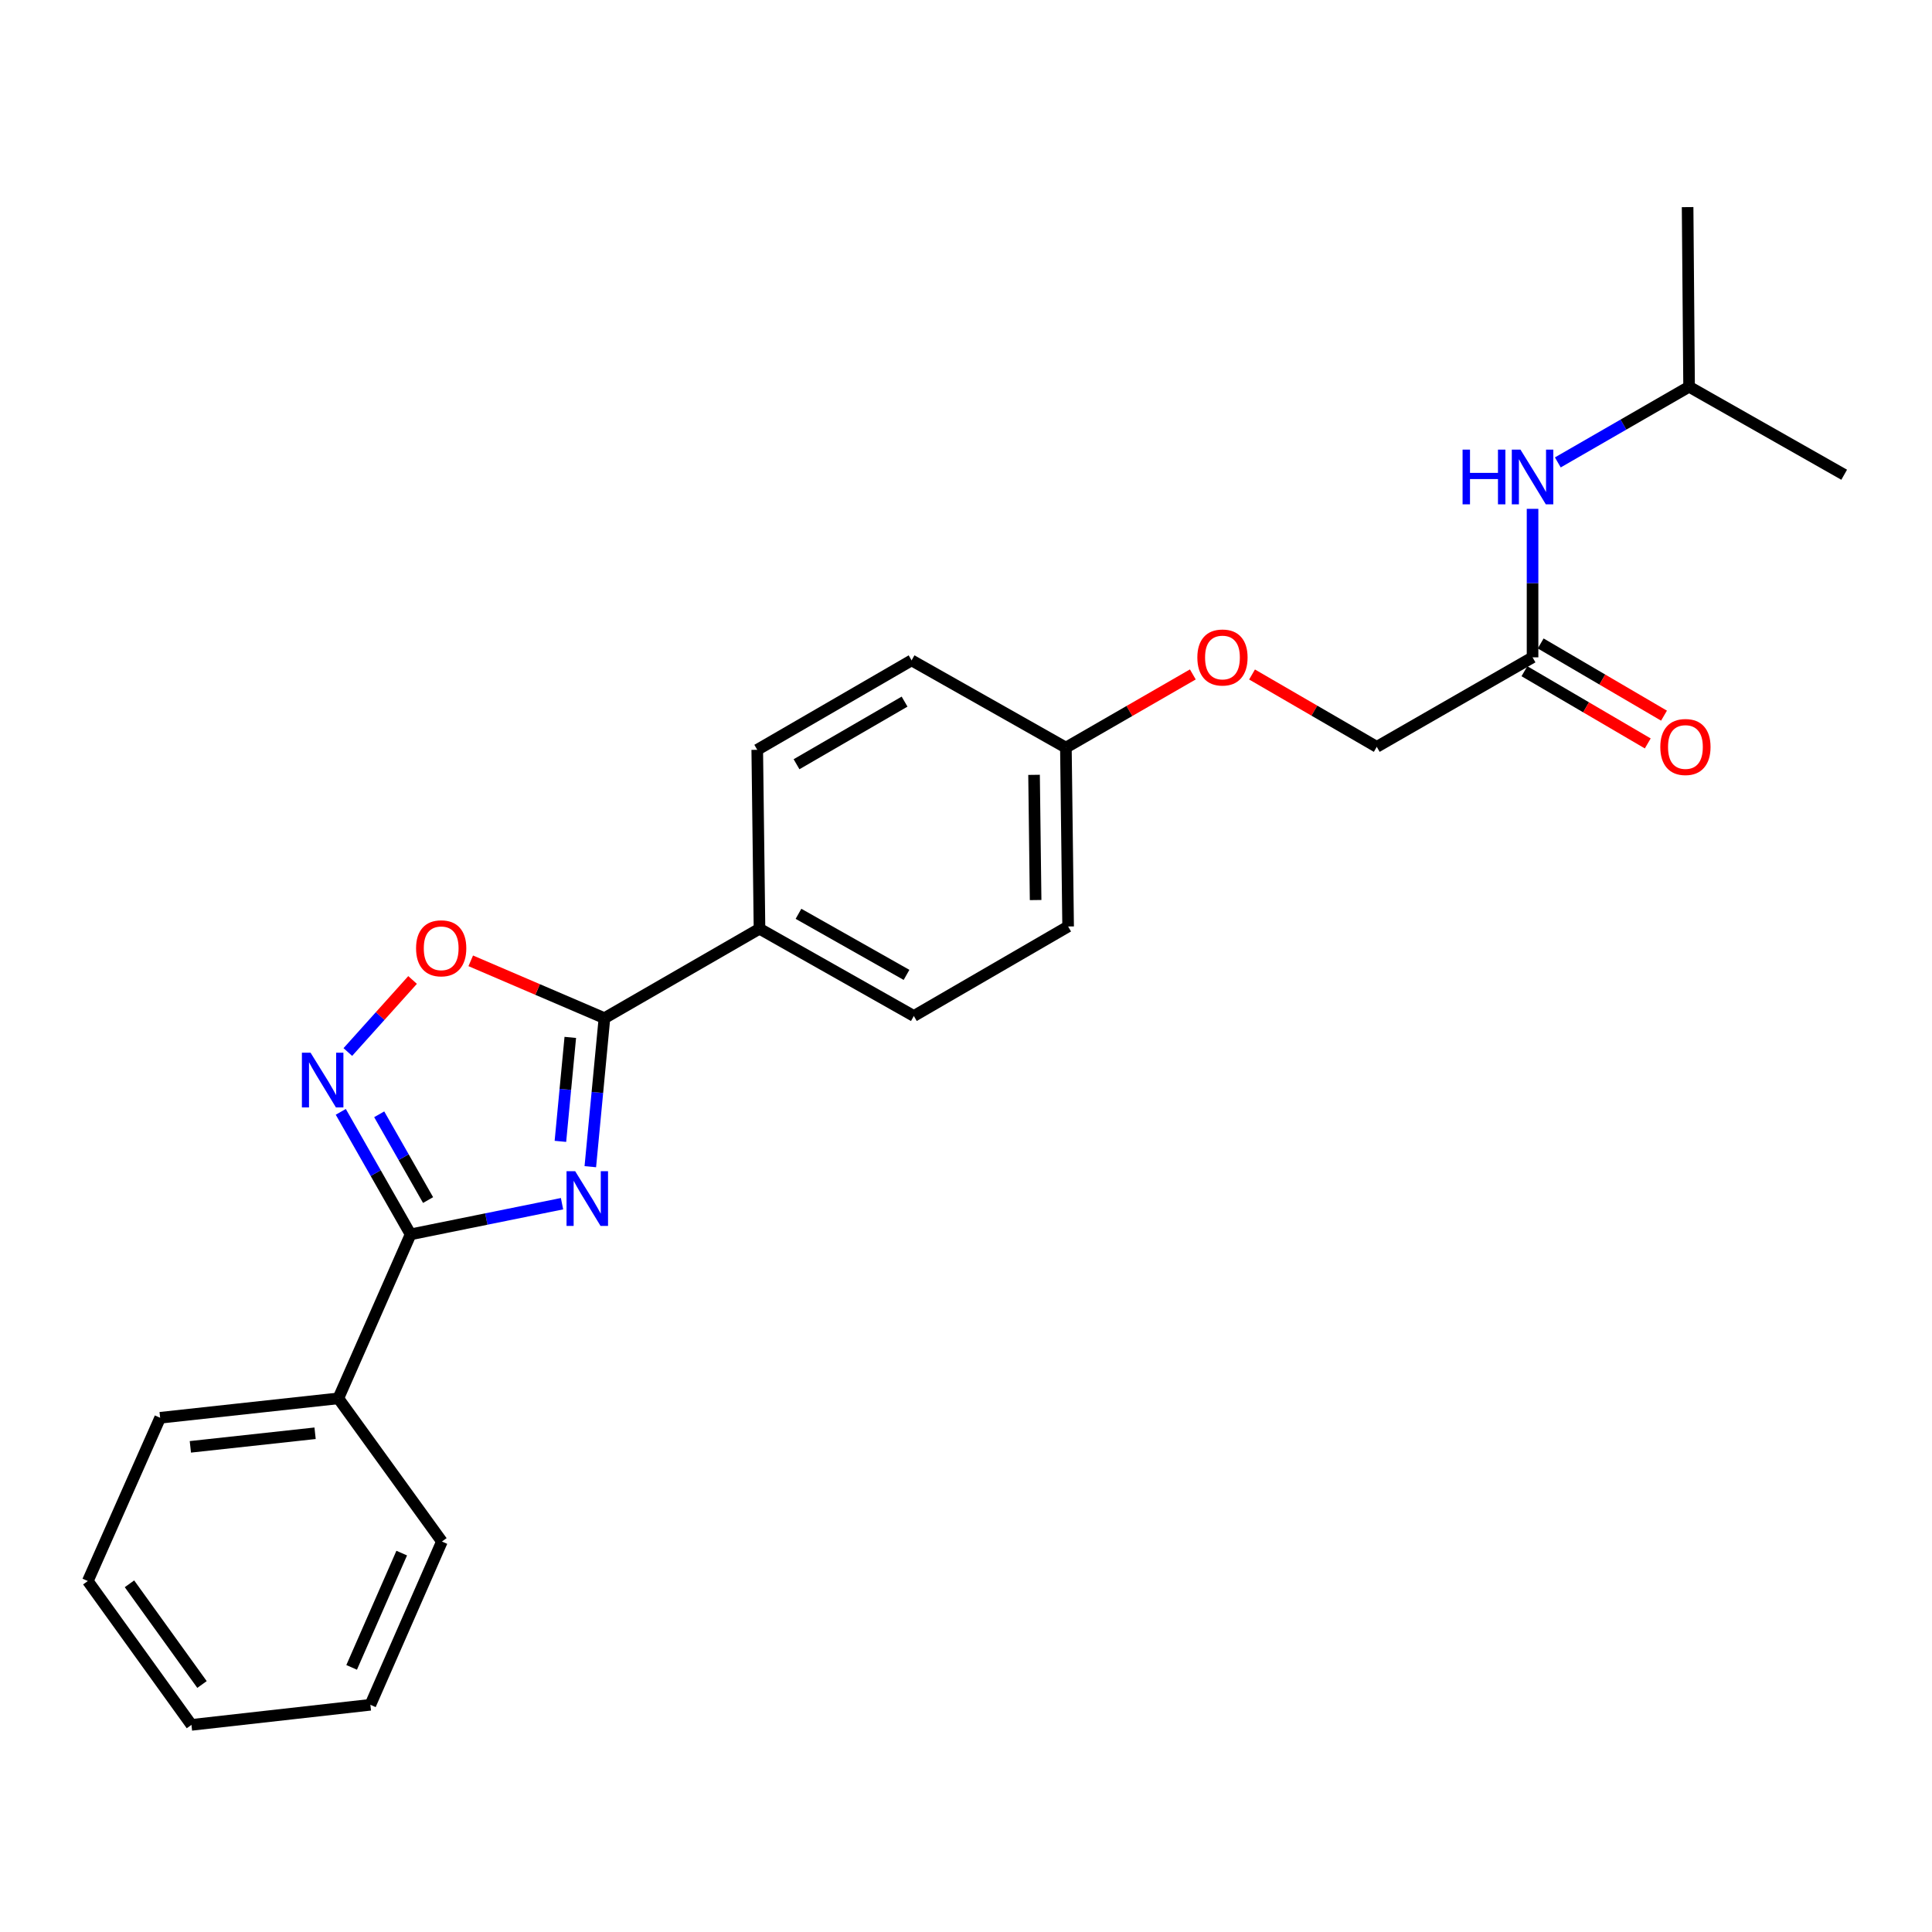 <?xml version='1.0' encoding='iso-8859-1'?>
<svg version='1.1' baseProfile='full'
              xmlns='http://www.w3.org/2000/svg'
                      xmlns:rdkit='http://www.rdkit.org/xml'
                      xmlns:xlink='http://www.w3.org/1999/xlink'
                  xml:space='preserve'
width='1000px' height='1000px' viewBox='0 0 1000 1000'>
<!-- END OF HEADER -->
<rect style='opacity:1.0;fill:#FFFFFF;stroke:none' width='1000' height='1000' x='0' y='0'> </rect>
<path class='bond-0' d='M 290.905,623.032 L 251.715,630.969' style='fill:none;fill-rule:evenodd;stroke:#0000FF;stroke-width:6px;stroke-linecap:butt;stroke-linejoin:miter;stroke-opacity:1' />
<path class='bond-0' d='M 251.715,630.969 L 212.526,638.907' style='fill:none;fill-rule:evenodd;stroke:#000000;stroke-width:6px;stroke-linecap:butt;stroke-linejoin:miter;stroke-opacity:1' />
<path class='bond-1' d='M 305.547,603.879 L 309.204,565.439' style='fill:none;fill-rule:evenodd;stroke:#0000FF;stroke-width:6px;stroke-linecap:butt;stroke-linejoin:miter;stroke-opacity:1' />
<path class='bond-1' d='M 309.204,565.439 L 312.86,526.999' style='fill:none;fill-rule:evenodd;stroke:#000000;stroke-width:6px;stroke-linecap:butt;stroke-linejoin:miter;stroke-opacity:1' />
<path class='bond-1' d='M 290.065,590.77 L 292.624,563.862' style='fill:none;fill-rule:evenodd;stroke:#0000FF;stroke-width:6px;stroke-linecap:butt;stroke-linejoin:miter;stroke-opacity:1' />
<path class='bond-1' d='M 292.624,563.862 L 295.183,536.954' style='fill:none;fill-rule:evenodd;stroke:#000000;stroke-width:6px;stroke-linecap:butt;stroke-linejoin:miter;stroke-opacity:1' />
<path class='bond-2' d='M 212.526,638.907 L 194.455,607.198' style='fill:none;fill-rule:evenodd;stroke:#000000;stroke-width:6px;stroke-linecap:butt;stroke-linejoin:miter;stroke-opacity:1' />
<path class='bond-2' d='M 194.455,607.198 L 176.384,575.489' style='fill:none;fill-rule:evenodd;stroke:#0000FF;stroke-width:6px;stroke-linecap:butt;stroke-linejoin:miter;stroke-opacity:1' />
<path class='bond-2' d='M 221.574,621.148 L 208.925,598.952' style='fill:none;fill-rule:evenodd;stroke:#000000;stroke-width:6px;stroke-linecap:butt;stroke-linejoin:miter;stroke-opacity:1' />
<path class='bond-2' d='M 208.925,598.952 L 196.275,576.756' style='fill:none;fill-rule:evenodd;stroke:#0000FF;stroke-width:6px;stroke-linecap:butt;stroke-linejoin:miter;stroke-opacity:1' />
<path class='bond-7' d='M 212.526,638.907 L 175.118,723.789' style='fill:none;fill-rule:evenodd;stroke:#000000;stroke-width:6px;stroke-linecap:butt;stroke-linejoin:miter;stroke-opacity:1' />
<path class='bond-3' d='M 312.86,526.999 L 278.258,512.158' style='fill:none;fill-rule:evenodd;stroke:#000000;stroke-width:6px;stroke-linecap:butt;stroke-linejoin:miter;stroke-opacity:1' />
<path class='bond-3' d='M 278.258,512.158 L 243.656,497.318' style='fill:none;fill-rule:evenodd;stroke:#FF0000;stroke-width:6px;stroke-linecap:butt;stroke-linejoin:miter;stroke-opacity:1' />
<path class='bond-4' d='M 312.86,526.999 L 393.116,480.709' style='fill:none;fill-rule:evenodd;stroke:#000000;stroke-width:6px;stroke-linecap:butt;stroke-linejoin:miter;stroke-opacity:1' />
<path class='bond-24' d='M 180.039,544.526 L 196.794,525.88' style='fill:none;fill-rule:evenodd;stroke:#0000FF;stroke-width:6px;stroke-linecap:butt;stroke-linejoin:miter;stroke-opacity:1' />
<path class='bond-24' d='M 196.794,525.88 L 213.55,507.234' style='fill:none;fill-rule:evenodd;stroke:#FF0000;stroke-width:6px;stroke-linecap:butt;stroke-linejoin:miter;stroke-opacity:1' />
<path class='bond-9' d='M 393.116,480.709 L 473.001,525.87' style='fill:none;fill-rule:evenodd;stroke:#000000;stroke-width:6px;stroke-linecap:butt;stroke-linejoin:miter;stroke-opacity:1' />
<path class='bond-9' d='M 413.295,472.985 L 469.215,504.598' style='fill:none;fill-rule:evenodd;stroke:#000000;stroke-width:6px;stroke-linecap:butt;stroke-linejoin:miter;stroke-opacity:1' />
<path class='bond-10' d='M 393.116,480.709 L 391.95,388.101' style='fill:none;fill-rule:evenodd;stroke:#000000;stroke-width:6px;stroke-linecap:butt;stroke-linejoin:miter;stroke-opacity:1' />
<path class='bond-5' d='M 793.247,340.238 L 712.612,386.565' style='fill:none;fill-rule:evenodd;stroke:#000000;stroke-width:6px;stroke-linecap:butt;stroke-linejoin:miter;stroke-opacity:1' />
<path class='bond-6' d='M 793.247,340.238 L 793.247,301.806' style='fill:none;fill-rule:evenodd;stroke:#000000;stroke-width:6px;stroke-linecap:butt;stroke-linejoin:miter;stroke-opacity:1' />
<path class='bond-6' d='M 793.247,301.806 L 793.247,263.374' style='fill:none;fill-rule:evenodd;stroke:#0000FF;stroke-width:6px;stroke-linecap:butt;stroke-linejoin:miter;stroke-opacity:1' />
<path class='bond-8' d='M 789.04,347.424 L 820.957,366.111' style='fill:none;fill-rule:evenodd;stroke:#000000;stroke-width:6px;stroke-linecap:butt;stroke-linejoin:miter;stroke-opacity:1' />
<path class='bond-8' d='M 820.957,366.111 L 852.875,384.798' style='fill:none;fill-rule:evenodd;stroke:#FF0000;stroke-width:6px;stroke-linecap:butt;stroke-linejoin:miter;stroke-opacity:1' />
<path class='bond-8' d='M 797.455,333.052 L 829.372,351.739' style='fill:none;fill-rule:evenodd;stroke:#000000;stroke-width:6px;stroke-linecap:butt;stroke-linejoin:miter;stroke-opacity:1' />
<path class='bond-8' d='M 829.372,351.739 L 861.289,370.425' style='fill:none;fill-rule:evenodd;stroke:#FF0000;stroke-width:6px;stroke-linecap:butt;stroke-linejoin:miter;stroke-opacity:1' />
<path class='bond-16' d='M 806.325,239.343 L 840.298,219.763' style='fill:none;fill-rule:evenodd;stroke:#0000FF;stroke-width:6px;stroke-linecap:butt;stroke-linejoin:miter;stroke-opacity:1' />
<path class='bond-16' d='M 840.298,219.763 L 874.271,200.183' style='fill:none;fill-rule:evenodd;stroke:#000000;stroke-width:6px;stroke-linecap:butt;stroke-linejoin:miter;stroke-opacity:1' />
<path class='bond-17' d='M 175.118,723.789 L 82.89,733.837' style='fill:none;fill-rule:evenodd;stroke:#000000;stroke-width:6px;stroke-linecap:butt;stroke-linejoin:miter;stroke-opacity:1' />
<path class='bond-17' d='M 163.088,741.853 L 98.528,748.887' style='fill:none;fill-rule:evenodd;stroke:#000000;stroke-width:6px;stroke-linecap:butt;stroke-linejoin:miter;stroke-opacity:1' />
<path class='bond-18' d='M 175.118,723.789 L 228.736,797.892' style='fill:none;fill-rule:evenodd;stroke:#000000;stroke-width:6px;stroke-linecap:butt;stroke-linejoin:miter;stroke-opacity:1' />
<path class='bond-14' d='M 473.001,525.87 L 552.859,479.543' style='fill:none;fill-rule:evenodd;stroke:#000000;stroke-width:6px;stroke-linecap:butt;stroke-linejoin:miter;stroke-opacity:1' />
<path class='bond-15' d='M 391.95,388.101 L 471.836,341.801' style='fill:none;fill-rule:evenodd;stroke:#000000;stroke-width:6px;stroke-linecap:butt;stroke-linejoin:miter;stroke-opacity:1' />
<path class='bond-15' d='M 412.284,395.565 L 468.204,363.156' style='fill:none;fill-rule:evenodd;stroke:#000000;stroke-width:6px;stroke-linecap:butt;stroke-linejoin:miter;stroke-opacity:1' />
<path class='bond-11' d='M 617.406,349.081 L 584.555,368.022' style='fill:none;fill-rule:evenodd;stroke:#FF0000;stroke-width:6px;stroke-linecap:butt;stroke-linejoin:miter;stroke-opacity:1' />
<path class='bond-11' d='M 584.555,368.022 L 551.703,386.963' style='fill:none;fill-rule:evenodd;stroke:#000000;stroke-width:6px;stroke-linecap:butt;stroke-linejoin:miter;stroke-opacity:1' />
<path class='bond-12' d='M 648.053,349.117 L 680.333,367.841' style='fill:none;fill-rule:evenodd;stroke:#FF0000;stroke-width:6px;stroke-linecap:butt;stroke-linejoin:miter;stroke-opacity:1' />
<path class='bond-12' d='M 680.333,367.841 L 712.612,386.565' style='fill:none;fill-rule:evenodd;stroke:#000000;stroke-width:6px;stroke-linecap:butt;stroke-linejoin:miter;stroke-opacity:1' />
<path class='bond-13' d='M 551.703,386.963 L 471.836,341.801' style='fill:none;fill-rule:evenodd;stroke:#000000;stroke-width:6px;stroke-linecap:butt;stroke-linejoin:miter;stroke-opacity:1' />
<path class='bond-25' d='M 551.703,386.963 L 552.859,479.543' style='fill:none;fill-rule:evenodd;stroke:#000000;stroke-width:6px;stroke-linecap:butt;stroke-linejoin:miter;stroke-opacity:1' />
<path class='bond-25' d='M 535.223,401.058 L 536.033,465.864' style='fill:none;fill-rule:evenodd;stroke:#000000;stroke-width:6px;stroke-linecap:butt;stroke-linejoin:miter;stroke-opacity:1' />
<path class='bond-19' d='M 874.271,200.183 L 873.503,107.205' style='fill:none;fill-rule:evenodd;stroke:#000000;stroke-width:6px;stroke-linecap:butt;stroke-linejoin:miter;stroke-opacity:1' />
<path class='bond-20' d='M 874.271,200.183 L 954.545,245.724' style='fill:none;fill-rule:evenodd;stroke:#000000;stroke-width:6px;stroke-linecap:butt;stroke-linejoin:miter;stroke-opacity:1' />
<path class='bond-22' d='M 82.89,733.837 L 45.455,818.34' style='fill:none;fill-rule:evenodd;stroke:#000000;stroke-width:6px;stroke-linecap:butt;stroke-linejoin:miter;stroke-opacity:1' />
<path class='bond-21' d='M 228.736,797.892 L 191.708,882.395' style='fill:none;fill-rule:evenodd;stroke:#000000;stroke-width:6px;stroke-linecap:butt;stroke-linejoin:miter;stroke-opacity:1' />
<path class='bond-21' d='M 207.928,803.883 L 182.008,863.035' style='fill:none;fill-rule:evenodd;stroke:#000000;stroke-width:6px;stroke-linecap:butt;stroke-linejoin:miter;stroke-opacity:1' />
<path class='bond-23' d='M 191.708,882.395 L 99.091,892.795' style='fill:none;fill-rule:evenodd;stroke:#000000;stroke-width:6px;stroke-linecap:butt;stroke-linejoin:miter;stroke-opacity:1' />
<path class='bond-26' d='M 45.455,818.34 L 99.091,892.795' style='fill:none;fill-rule:evenodd;stroke:#000000;stroke-width:6px;stroke-linecap:butt;stroke-linejoin:miter;stroke-opacity:1' />
<path class='bond-26' d='M 67.013,819.773 L 104.559,871.892' style='fill:none;fill-rule:evenodd;stroke:#000000;stroke-width:6px;stroke-linecap:butt;stroke-linejoin:miter;stroke-opacity:1' />
<path  class='atom-0' d='M 297.717 606.224
L 306.997 621.224
Q 307.917 622.704, 309.397 625.384
Q 310.877 628.064, 310.957 628.224
L 310.957 606.224
L 314.717 606.224
L 314.717 634.544
L 310.837 634.544
L 300.877 618.144
Q 299.717 616.224, 298.477 614.024
Q 297.277 611.824, 296.917 611.144
L 296.917 634.544
L 293.237 634.544
L 293.237 606.224
L 297.717 606.224
' fill='#0000FF'/>
<path  class='atom-3' d='M 160.744 544.871
L 170.024 559.871
Q 170.944 561.351, 172.424 564.031
Q 173.904 566.711, 173.984 566.871
L 173.984 544.871
L 177.744 544.871
L 177.744 573.191
L 173.864 573.191
L 163.904 556.791
Q 162.744 554.871, 161.504 552.671
Q 160.304 550.471, 159.944 549.791
L 159.944 573.191
L 156.264 573.191
L 156.264 544.871
L 160.744 544.871
' fill='#0000FF'/>
<path  class='atom-4' d='M 215.357 490.837
Q 215.357 484.037, 218.717 480.237
Q 222.077 476.437, 228.357 476.437
Q 234.637 476.437, 237.997 480.237
Q 241.357 484.037, 241.357 490.837
Q 241.357 497.717, 237.957 501.637
Q 234.557 505.517, 228.357 505.517
Q 222.117 505.517, 218.717 501.637
Q 215.357 497.757, 215.357 490.837
M 228.357 502.317
Q 232.677 502.317, 234.997 499.437
Q 237.357 496.517, 237.357 490.837
Q 237.357 485.277, 234.997 482.477
Q 232.677 479.637, 228.357 479.637
Q 224.037 479.637, 221.677 482.437
Q 219.357 485.237, 219.357 490.837
Q 219.357 496.557, 221.677 499.437
Q 224.037 502.317, 228.357 502.317
' fill='#FF0000'/>
<path  class='atom-7' d='M 757.027 232.721
L 760.867 232.721
L 760.867 244.761
L 775.347 244.761
L 775.347 232.721
L 779.187 232.721
L 779.187 261.041
L 775.347 261.041
L 775.347 247.961
L 760.867 247.961
L 760.867 261.041
L 757.027 261.041
L 757.027 232.721
' fill='#0000FF'/>
<path  class='atom-7' d='M 786.987 232.721
L 796.267 247.721
Q 797.187 249.201, 798.667 251.881
Q 800.147 254.561, 800.227 254.721
L 800.227 232.721
L 803.987 232.721
L 803.987 261.041
L 800.107 261.041
L 790.147 244.641
Q 788.987 242.721, 787.747 240.521
Q 786.547 238.321, 786.187 237.641
L 786.187 261.041
L 782.507 261.041
L 782.507 232.721
L 786.987 232.721
' fill='#0000FF'/>
<path  class='atom-9' d='M 859.374 386.645
Q 859.374 379.845, 862.734 376.045
Q 866.094 372.245, 872.374 372.245
Q 878.654 372.245, 882.014 376.045
Q 885.374 379.845, 885.374 386.645
Q 885.374 393.525, 881.974 397.445
Q 878.574 401.325, 872.374 401.325
Q 866.134 401.325, 862.734 397.445
Q 859.374 393.565, 859.374 386.645
M 872.374 398.125
Q 876.694 398.125, 879.014 395.245
Q 881.374 392.325, 881.374 386.645
Q 881.374 381.085, 879.014 378.285
Q 876.694 375.445, 872.374 375.445
Q 868.054 375.445, 865.694 378.245
Q 863.374 381.045, 863.374 386.645
Q 863.374 392.365, 865.694 395.245
Q 868.054 398.125, 872.374 398.125
' fill='#FF0000'/>
<path  class='atom-12' d='M 619.745 340.318
Q 619.745 333.518, 623.105 329.718
Q 626.465 325.918, 632.745 325.918
Q 639.025 325.918, 642.385 329.718
Q 645.745 333.518, 645.745 340.318
Q 645.745 347.198, 642.345 351.118
Q 638.945 354.998, 632.745 354.998
Q 626.505 354.998, 623.105 351.118
Q 619.745 347.238, 619.745 340.318
M 632.745 351.798
Q 637.065 351.798, 639.385 348.918
Q 641.745 345.998, 641.745 340.318
Q 641.745 334.758, 639.385 331.958
Q 637.065 329.118, 632.745 329.118
Q 628.425 329.118, 626.065 331.918
Q 623.745 334.718, 623.745 340.318
Q 623.745 346.038, 626.065 348.918
Q 628.425 351.798, 632.745 351.798
' fill='#FF0000'/>
</svg>

